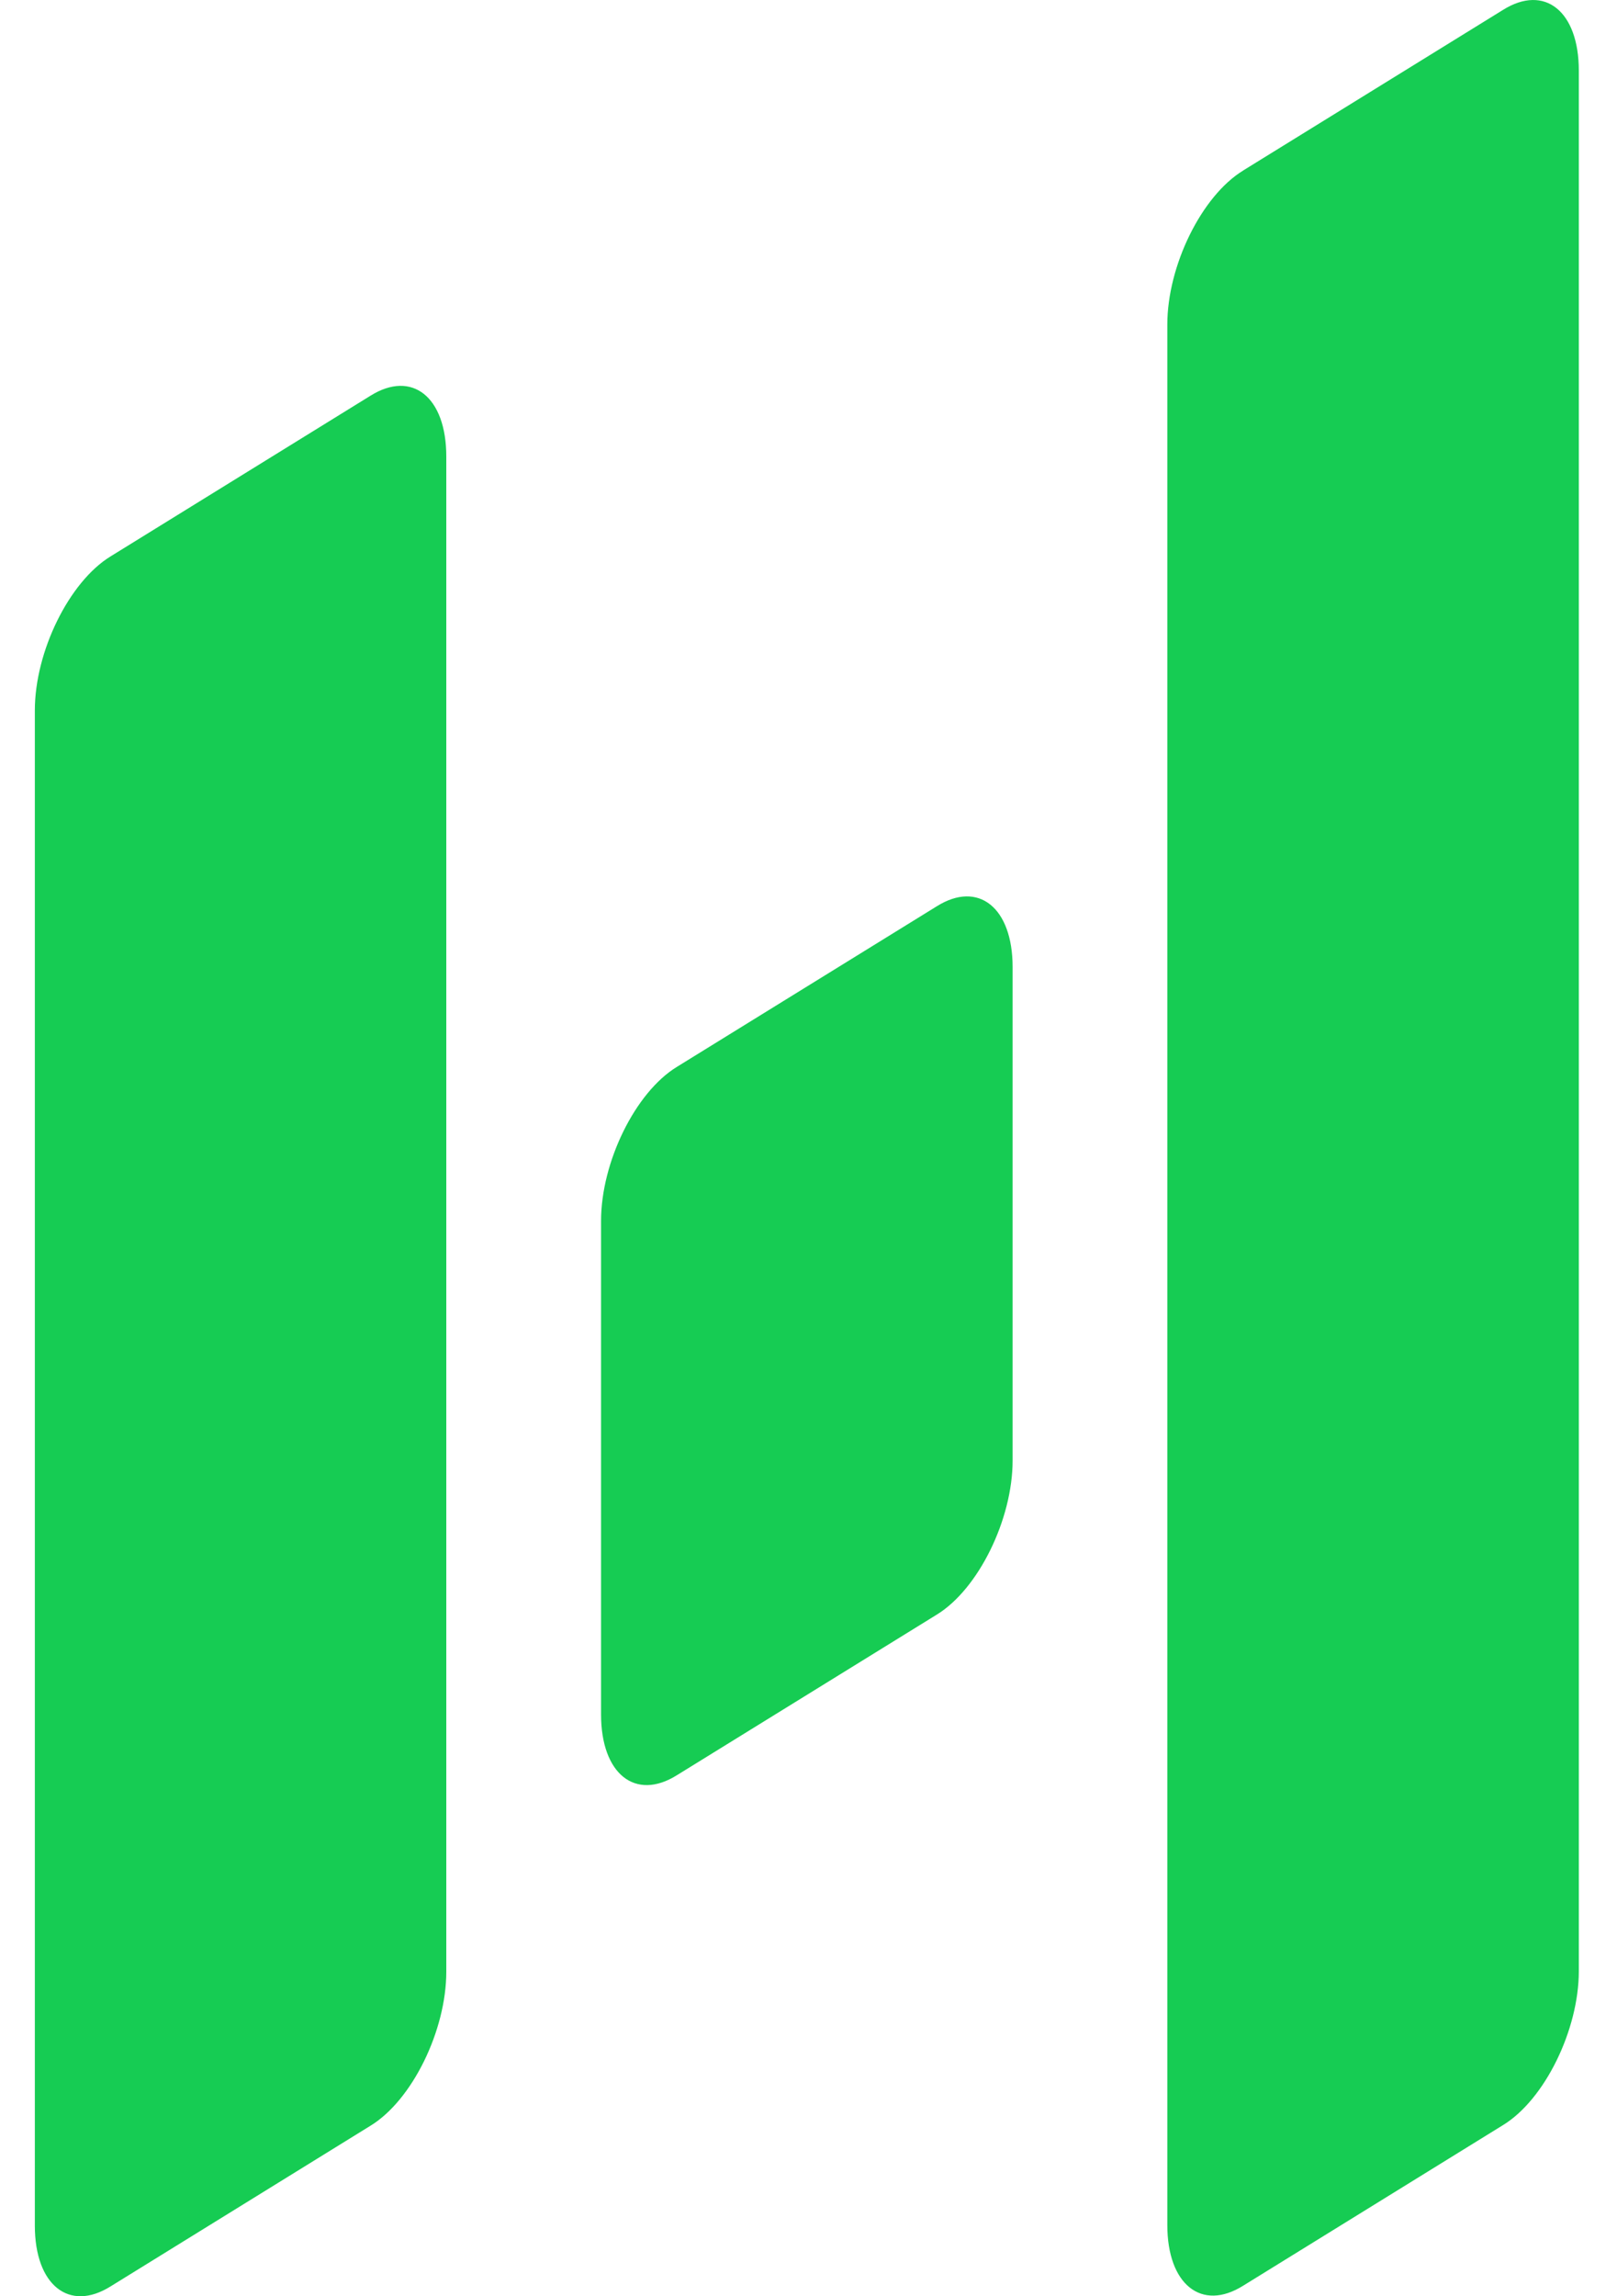 <svg width="31" height="44" viewBox="0 0 31 44" fill="none" xmlns="http://www.w3.org/2000/svg">
<path fill-rule="evenodd" clip-rule="evenodd" d="M2.122 10.66L7.102 7.583C7.901 7.083 8.556 7.608 8.556 8.746V37.781C8.556 38.908 7.901 40.246 7.102 40.733L2.122 43.81C1.324 44.311 0.668 43.785 0.668 42.647V13.612C0.668 12.486 1.324 11.148 2.122 10.66ZM23.833 3.267L28.814 0.19C29.613 -0.311 30.268 0.215 30.268 1.353V37.77C30.268 38.896 29.613 40.234 28.814 40.721L23.833 43.798C23.035 44.299 22.379 43.773 22.379 42.635V6.22C22.379 5.094 23.035 3.755 23.833 3.268V3.267ZM12.977 20.443L17.959 17.366C18.757 16.866 19.413 17.391 19.413 18.529V27.987C19.413 29.113 18.757 30.451 17.959 30.939L12.977 34.016C12.179 34.516 11.523 33.991 11.523 32.852V23.395C11.523 22.269 12.179 20.93 12.977 20.443Z" fill="#16CC53"/>
</svg>
